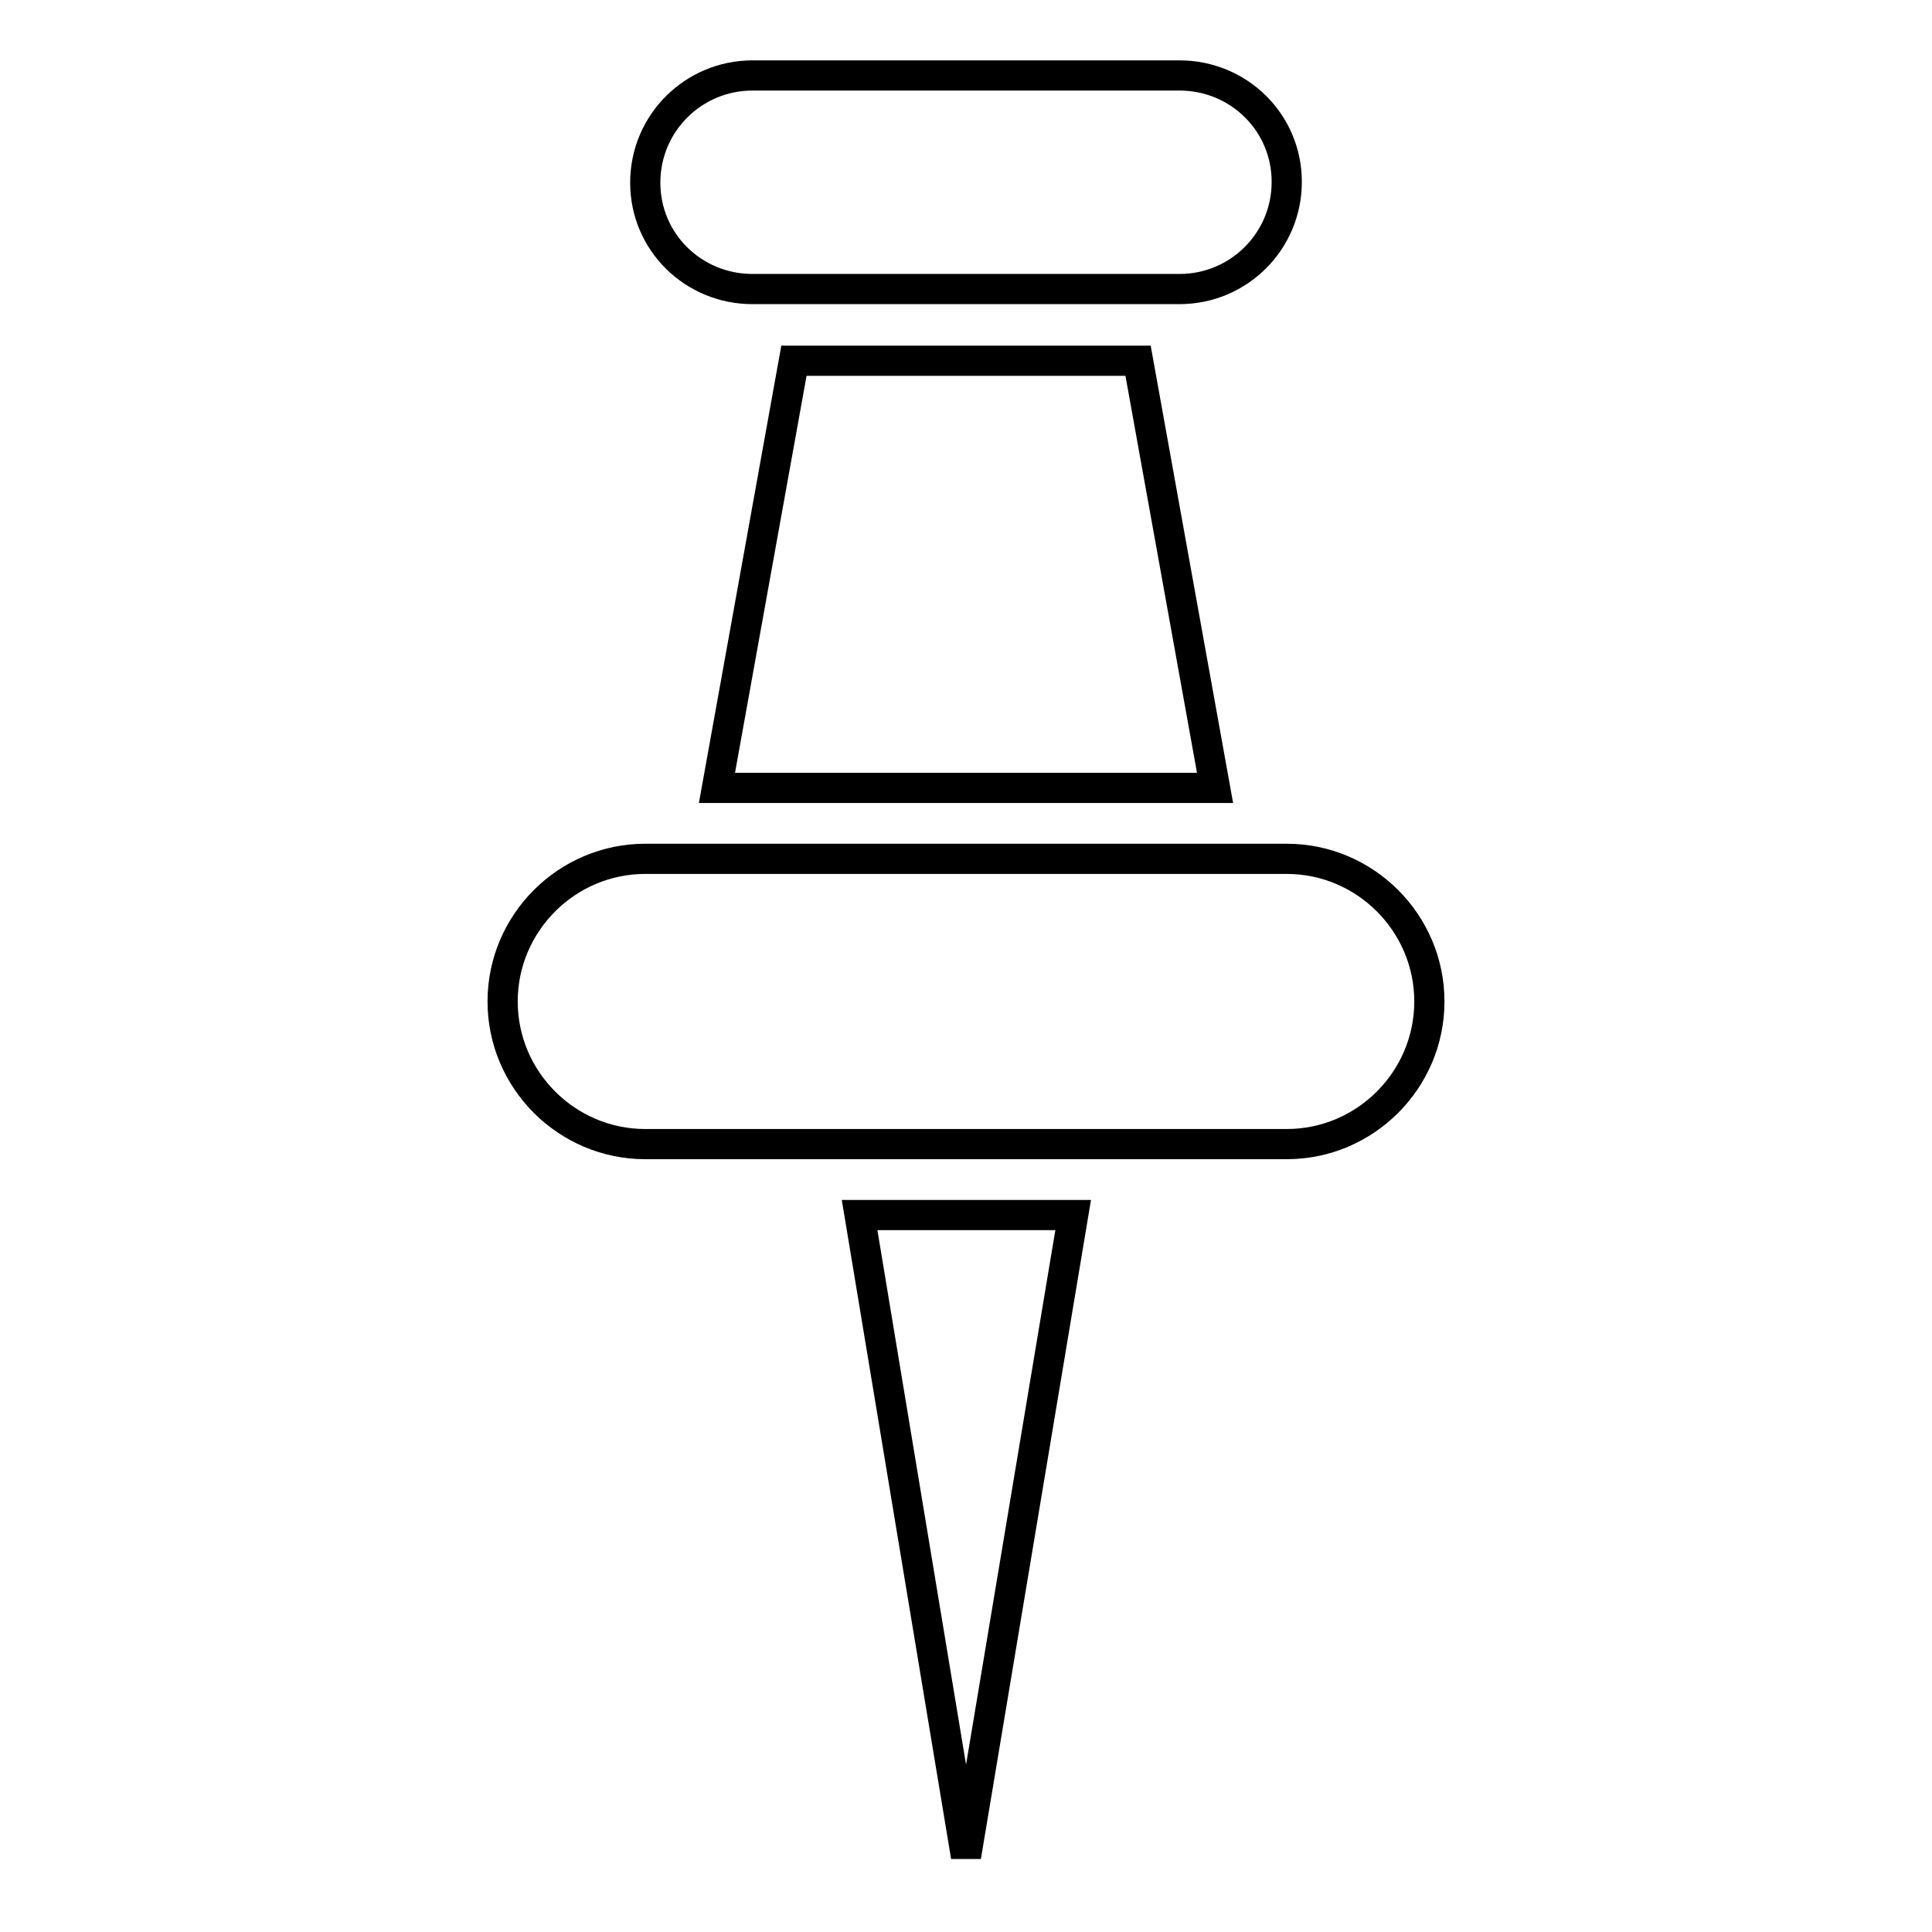 <?xml version="1.0" encoding="utf-8"?>
<!-- Svg Vector Icons : http://www.onlinewebfonts.com/icon -->
<!DOCTYPE svg PUBLIC "-//W3C//DTD SVG 1.1//EN" "http://www.w3.org/Graphics/SVG/1.1/DTD/svg11.dtd">
<svg version="1.1" xmlns="http://www.w3.org/2000/svg" xmlns:xlink="http://www.w3.org/1999/xlink" x="0px" y="0px" viewBox="0 0 256 256" enable-background="new 0 0 256 256" xml:space="preserve">
<g><g><g><path stroke-width="4" fill-opacity="0" stroke="#000000"  d="M170.5,113.8h-85c-10.4,0-18.9,8.5-18.9,18.9c0,10.4,8.5,18.9,18.9,18.9h85c10.4,0,18.9-8.5,18.9-18.9C189.4,122.3,180.9,113.8,170.5,113.8z M105.2,47.8L95,104.4H161l-10.2-56.6H105.2z M128,246l14.2-85h-28.3L128,246z M99.7,38.3h56.6c7.8,0,14.2-6.3,14.2-14.2S164.1,10,156.3,10H99.7c-7.8,0-14.2,6.3-14.2,14.2S91.9,38.3,99.7,38.3z"/></g></g></g>
</svg>